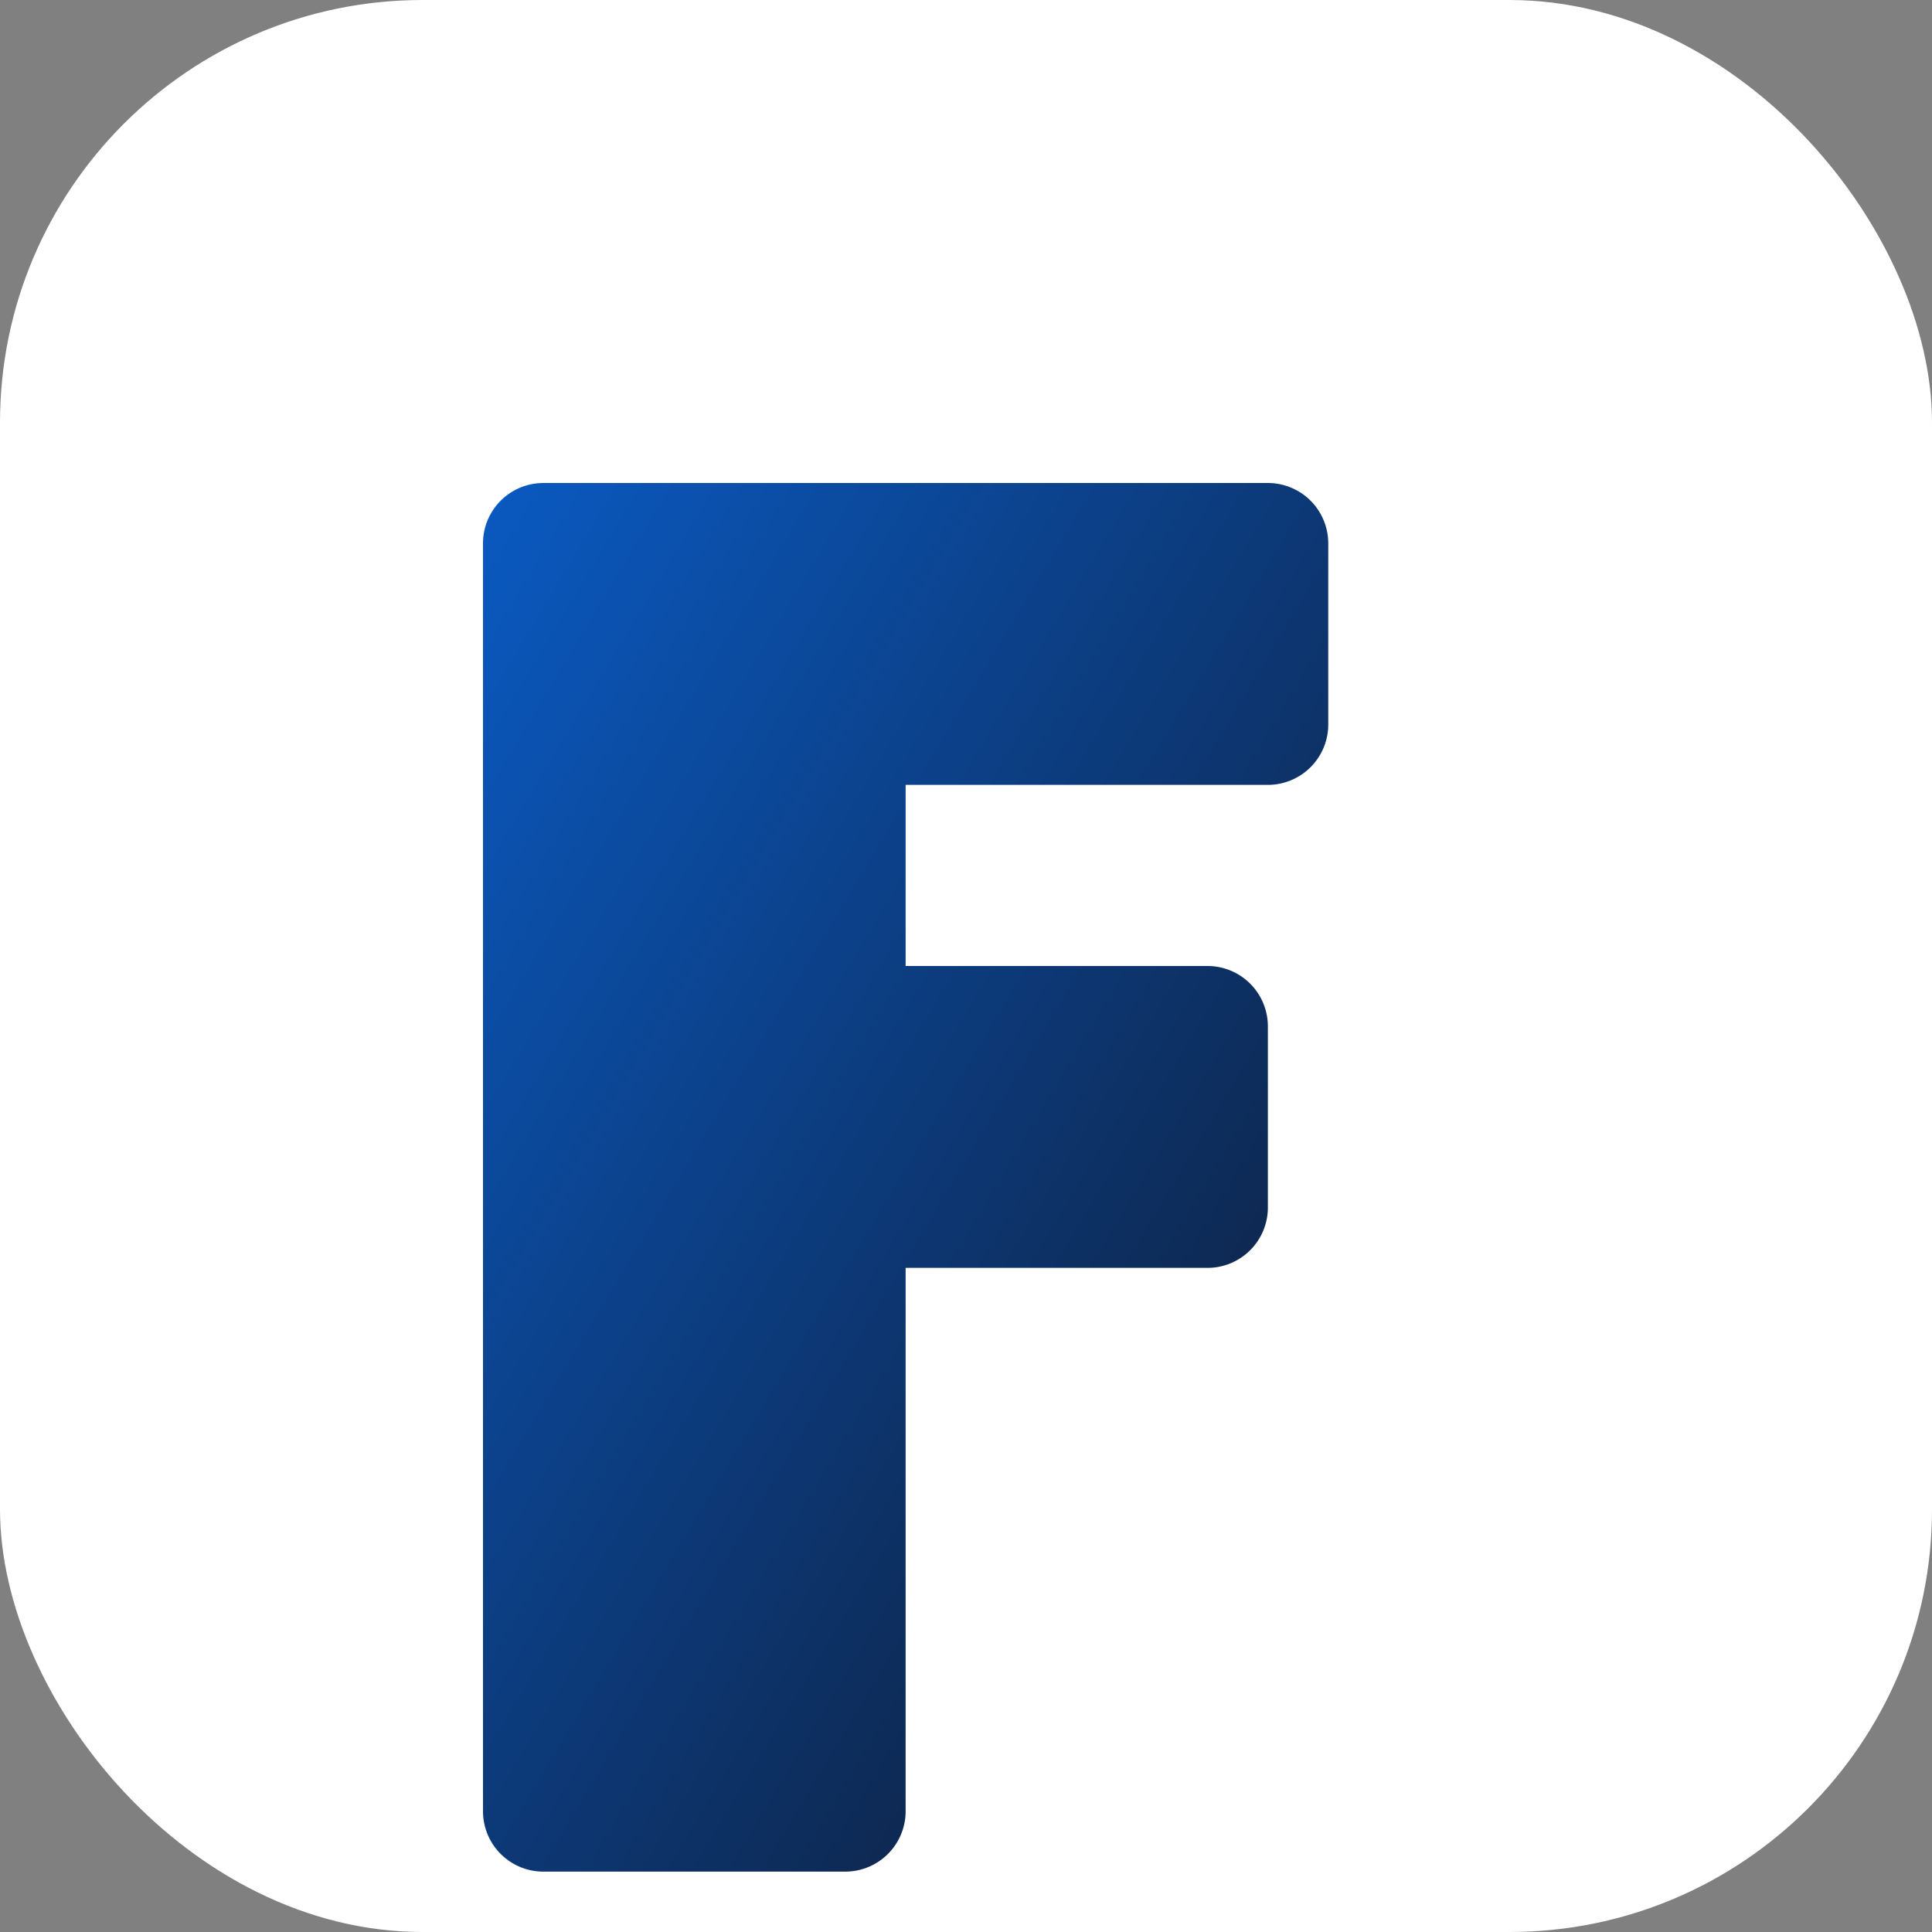 <svg xmlns="http://www.w3.org/2000/svg" viewBox="0 0 64 64">
  <rect x="0" y="0" width="64" height="64" fill="#808080" stroke="none"/>
  <defs>
    <linearGradient id="g" x1="0" y1="0" x2="1" y2="1">
      <stop offset="0%" stop-color="#0a5ac2" />
      <stop offset="100%" stop-color="#0f172a" />
    </linearGradient>
  </defs>
  <rect width="64" height="64" rx="14" fill="#ffffff" />
  <path d="M22 16h20a2 2 0 0 1 2 2v6a2 2 0 0 1-2 2H30v6h10a2 2 0 0 1 2 2v6a2 2 0 0 1-2 2H30v18a2 2 0 0 1-2 2H18a2 2 0 0 1-2-2V18a2 2 0 0 1 2-2Z" fill="url(#g)" />
</svg>
